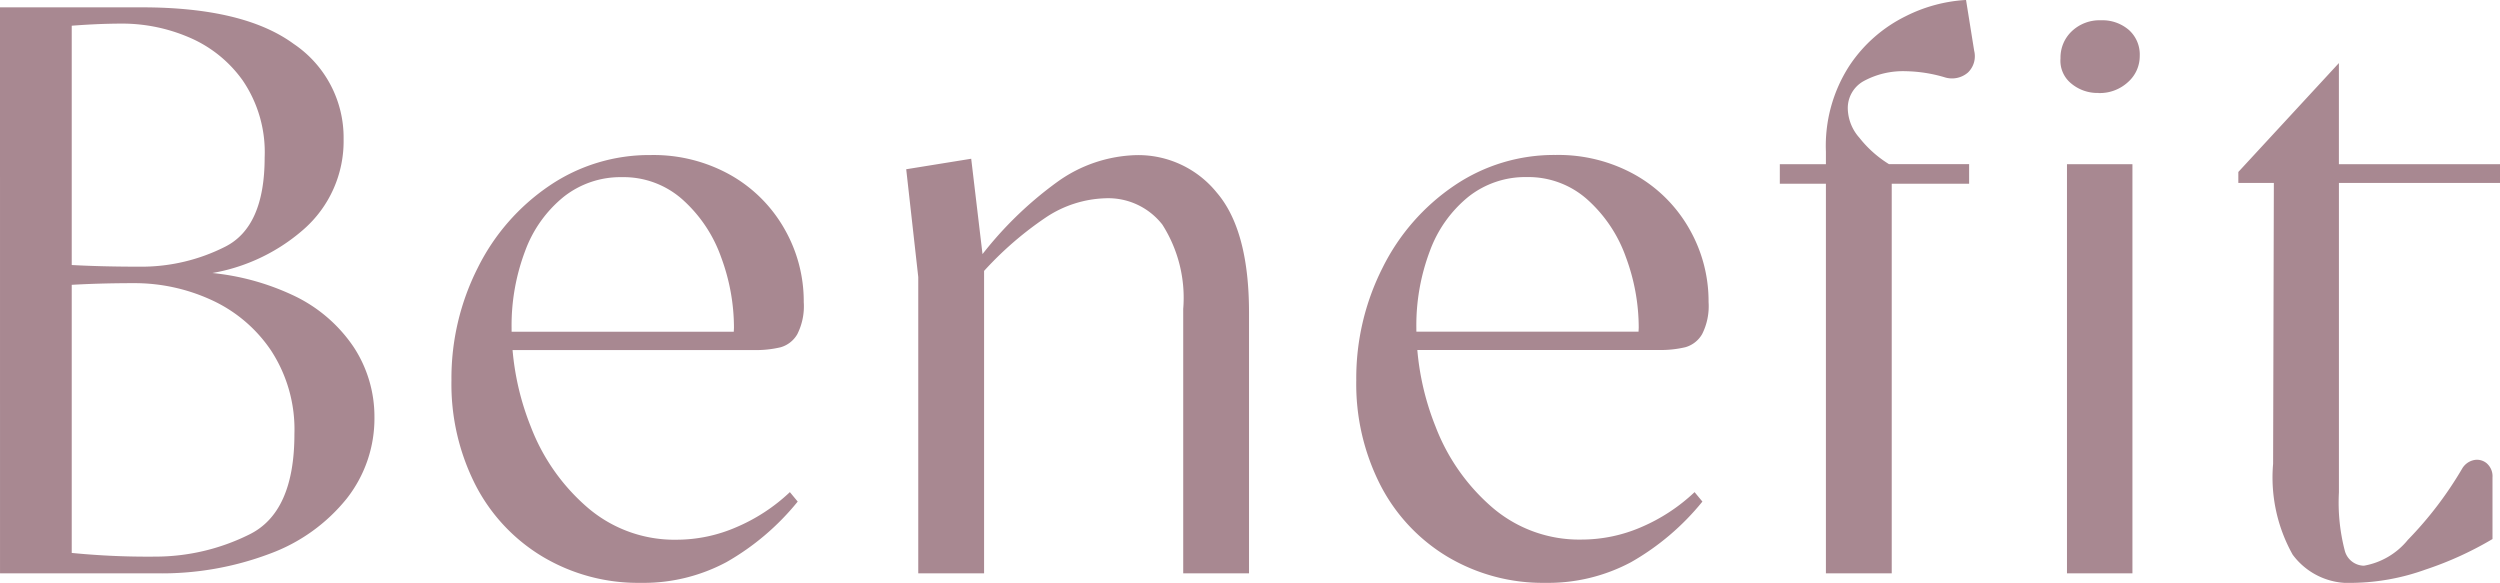 <svg xmlns="http://www.w3.org/2000/svg" width="129.86" height="30.275"><path data-name="パス 15253" d="M0 .381h7.357q5.307 0 7.9 1.9a5.863 5.863 0 0 1 2.591 4.943 6.089 6.089 0 0 1-2.086 4.7 9.718 9.718 0 0 1-5.346 2.345l-.32-.146a12.851 12.851 0 0 1 5.081 1.194 7.748 7.748 0 0 1 3.2 2.719 6.586 6.586 0 0 1 1.073 3.628 6.73 6.73 0 0 1-1.434 4.227 9.188 9.188 0 0 1-4.009 2.874 15.853 15.853 0 0 1-5.865 1.016H.001Zm3.216 28.287a40.217 40.217 0 0 0 4.849.245 10.968 10.968 0 0 0 4.883-1.149q2.345-1.149 2.345-5.217a7.491 7.491 0 0 0-1.214-4.341 7.466 7.466 0 0 0-3.119-2.634 9.553 9.553 0 0 0-3.99-.864q-1.853 0-3.467.1v-1.055q1.652.1 3.864.1a9.638 9.638 0 0 0 4.3-1.023q2.08-1.023 2.08-4.648a6.619 6.619 0 0 0-1.138-4.001 6.563 6.563 0 0 0-2.824-2.255 8.8 8.8 0 0 0-3.388-.7q-1.461 0-3.12.148l.449-.5v28.423Zm30.06 1.607a9.67 9.67 0 0 1-5.081-1.354 9.287 9.287 0 0 1-3.5-3.736 11.54 11.54 0 0 1-1.245-5.426 12.694 12.694 0 0 1 1.37-5.854 11.091 11.091 0 0 1 3.733-4.268A9.224 9.224 0 0 1 33.8 8.054a8.159 8.159 0 0 1 4.15 1.04 7.415 7.415 0 0 1 2.8 2.8 7.552 7.552 0 0 1 1 3.8 3.223 3.223 0 0 1-.334 1.664 1.466 1.466 0 0 1-.865.68 5.53 5.53 0 0 1-1.412.145H25.893v-.952h13.781l-1.591.681.042-.888a10.524 10.524 0 0 0-.666-3.661 7.263 7.263 0 0 0-1.992-2.985 4.6 4.6 0 0 0-3.155-1.176 4.763 4.763 0 0 0-3.038 1.026 6.5 6.5 0 0 0-2 2.819 10.936 10.936 0 0 0-.7 4 13.874 13.874 0 0 0 .994 5.107 10.484 10.484 0 0 0 2.947 4.206 6.931 6.931 0 0 0 4.666 1.675 7.8 7.8 0 0 0 3.075-.654 9.393 9.393 0 0 0 2.773-1.818l.407.491a13.1 13.1 0 0 1-3.7 3.144 9.125 9.125 0 0 1-4.46 1.077Zm28.185-14.228a7.074 7.074 0 0 0-1.083-4.379 3.565 3.565 0 0 0-2.955-1.369 5.872 5.872 0 0 0-3.084.987 17.728 17.728 0 0 0-3.61 3.229l-.039-.858a19.215 19.215 0 0 1 4.22-4.2 7.331 7.331 0 0 1 4.153-1.4 5.246 5.246 0 0 1 4.143 1.95q1.673 1.952 1.673 6.237v13.537h-3.418Zm-13.763-1.656-.626-5.6 3.376-.545.669 5.64v15.895h-3.419Zm32.576 15.884a9.67 9.67 0 0 1-5.082-1.354 9.287 9.287 0 0 1-3.497-3.74 11.54 11.54 0 0 1-1.245-5.426 12.694 12.694 0 0 1 1.37-5.854 11.091 11.091 0 0 1 3.733-4.268A9.224 9.224 0 0 1 80.8 8.05a8.159 8.159 0 0 1 4.15 1.04 7.415 7.415 0 0 1 2.8 2.8 7.552 7.552 0 0 1 1 3.8 3.223 3.223 0 0 1-.334 1.664 1.466 1.466 0 0 1-.865.68 5.53 5.53 0 0 1-1.412.145H72.89v-.952h13.781l-1.591.681.042-.888a10.524 10.524 0 0 0-.666-3.661 7.263 7.263 0 0 0-1.992-2.985 4.6 4.6 0 0 0-3.155-1.176 4.763 4.763 0 0 0-3.038 1.026 6.5 6.5 0 0 0-2 2.819 10.936 10.936 0 0 0-.7 4 13.874 13.874 0 0 0 .994 5.107 10.484 10.484 0 0 0 2.947 4.206 6.931 6.931 0 0 0 4.667 1.671 7.8 7.8 0 0 0 3.074-.646 9.393 9.393 0 0 0 2.77-1.818l.407.491a13.1 13.1 0 0 1-3.701 3.144 9.125 9.125 0 0 1-4.455 1.077Zm14.571-20.73h-2.394V8.528h2.394v-.647a7.656 7.656 0 0 1 1.224-4.473A7.456 7.456 0 0 1 98.982.846a7.957 7.957 0 0 1 3.142-.848l.423 2.642a1.174 1.174 0 0 1-.326 1.129 1.267 1.267 0 0 1-1.22.242 7.514 7.514 0 0 0-2.012-.312 4.282 4.282 0 0 0-2.192.519 1.6 1.6 0 0 0-.815 1.45 2.35 2.35 0 0 0 .6 1.485 5.893 5.893 0 0 0 1.539 1.373h4.163v1.017h-4.02v20.238h-3.419Zm12.522-1.017h3.4v21.253h-3.4Zm1.638-3.7a2.12 2.12 0 0 1-1.428-.5 1.521 1.521 0 0 1-.546-1.3 1.876 1.876 0 0 1 .588-1.407 2.088 2.088 0 0 1 1.512-.567 2.1 2.1 0 0 1 1.449.5 1.709 1.709 0 0 1 .567 1.344 1.8 1.8 0 0 1-.609 1.365 2.162 2.162 0 0 1-1.533.57Zm13.26 25.447a3.631 3.631 0 0 1-3.174-1.463 8.209 8.209 0 0 1-1.017-4.718l.039-14.593h-1.845v-.568l5.224-5.657V8.53h8.368v.971h-8.367v16.073a9.915 9.915 0 0 0 .3 3.011 1.045 1.045 0 0 0 1 .8 3.775 3.775 0 0 0 2.281-1.343 19.226 19.226 0 0 0 2.815-3.691.932.932 0 0 1 .619-.453.78.78 0 0 1 .668.173.89.89 0 0 1 .294.729V28a17.838 17.838 0 0 1-3.492 1.59 11.558 11.558 0 0 1-3.713.685Z" fill="#a88891"/></svg>